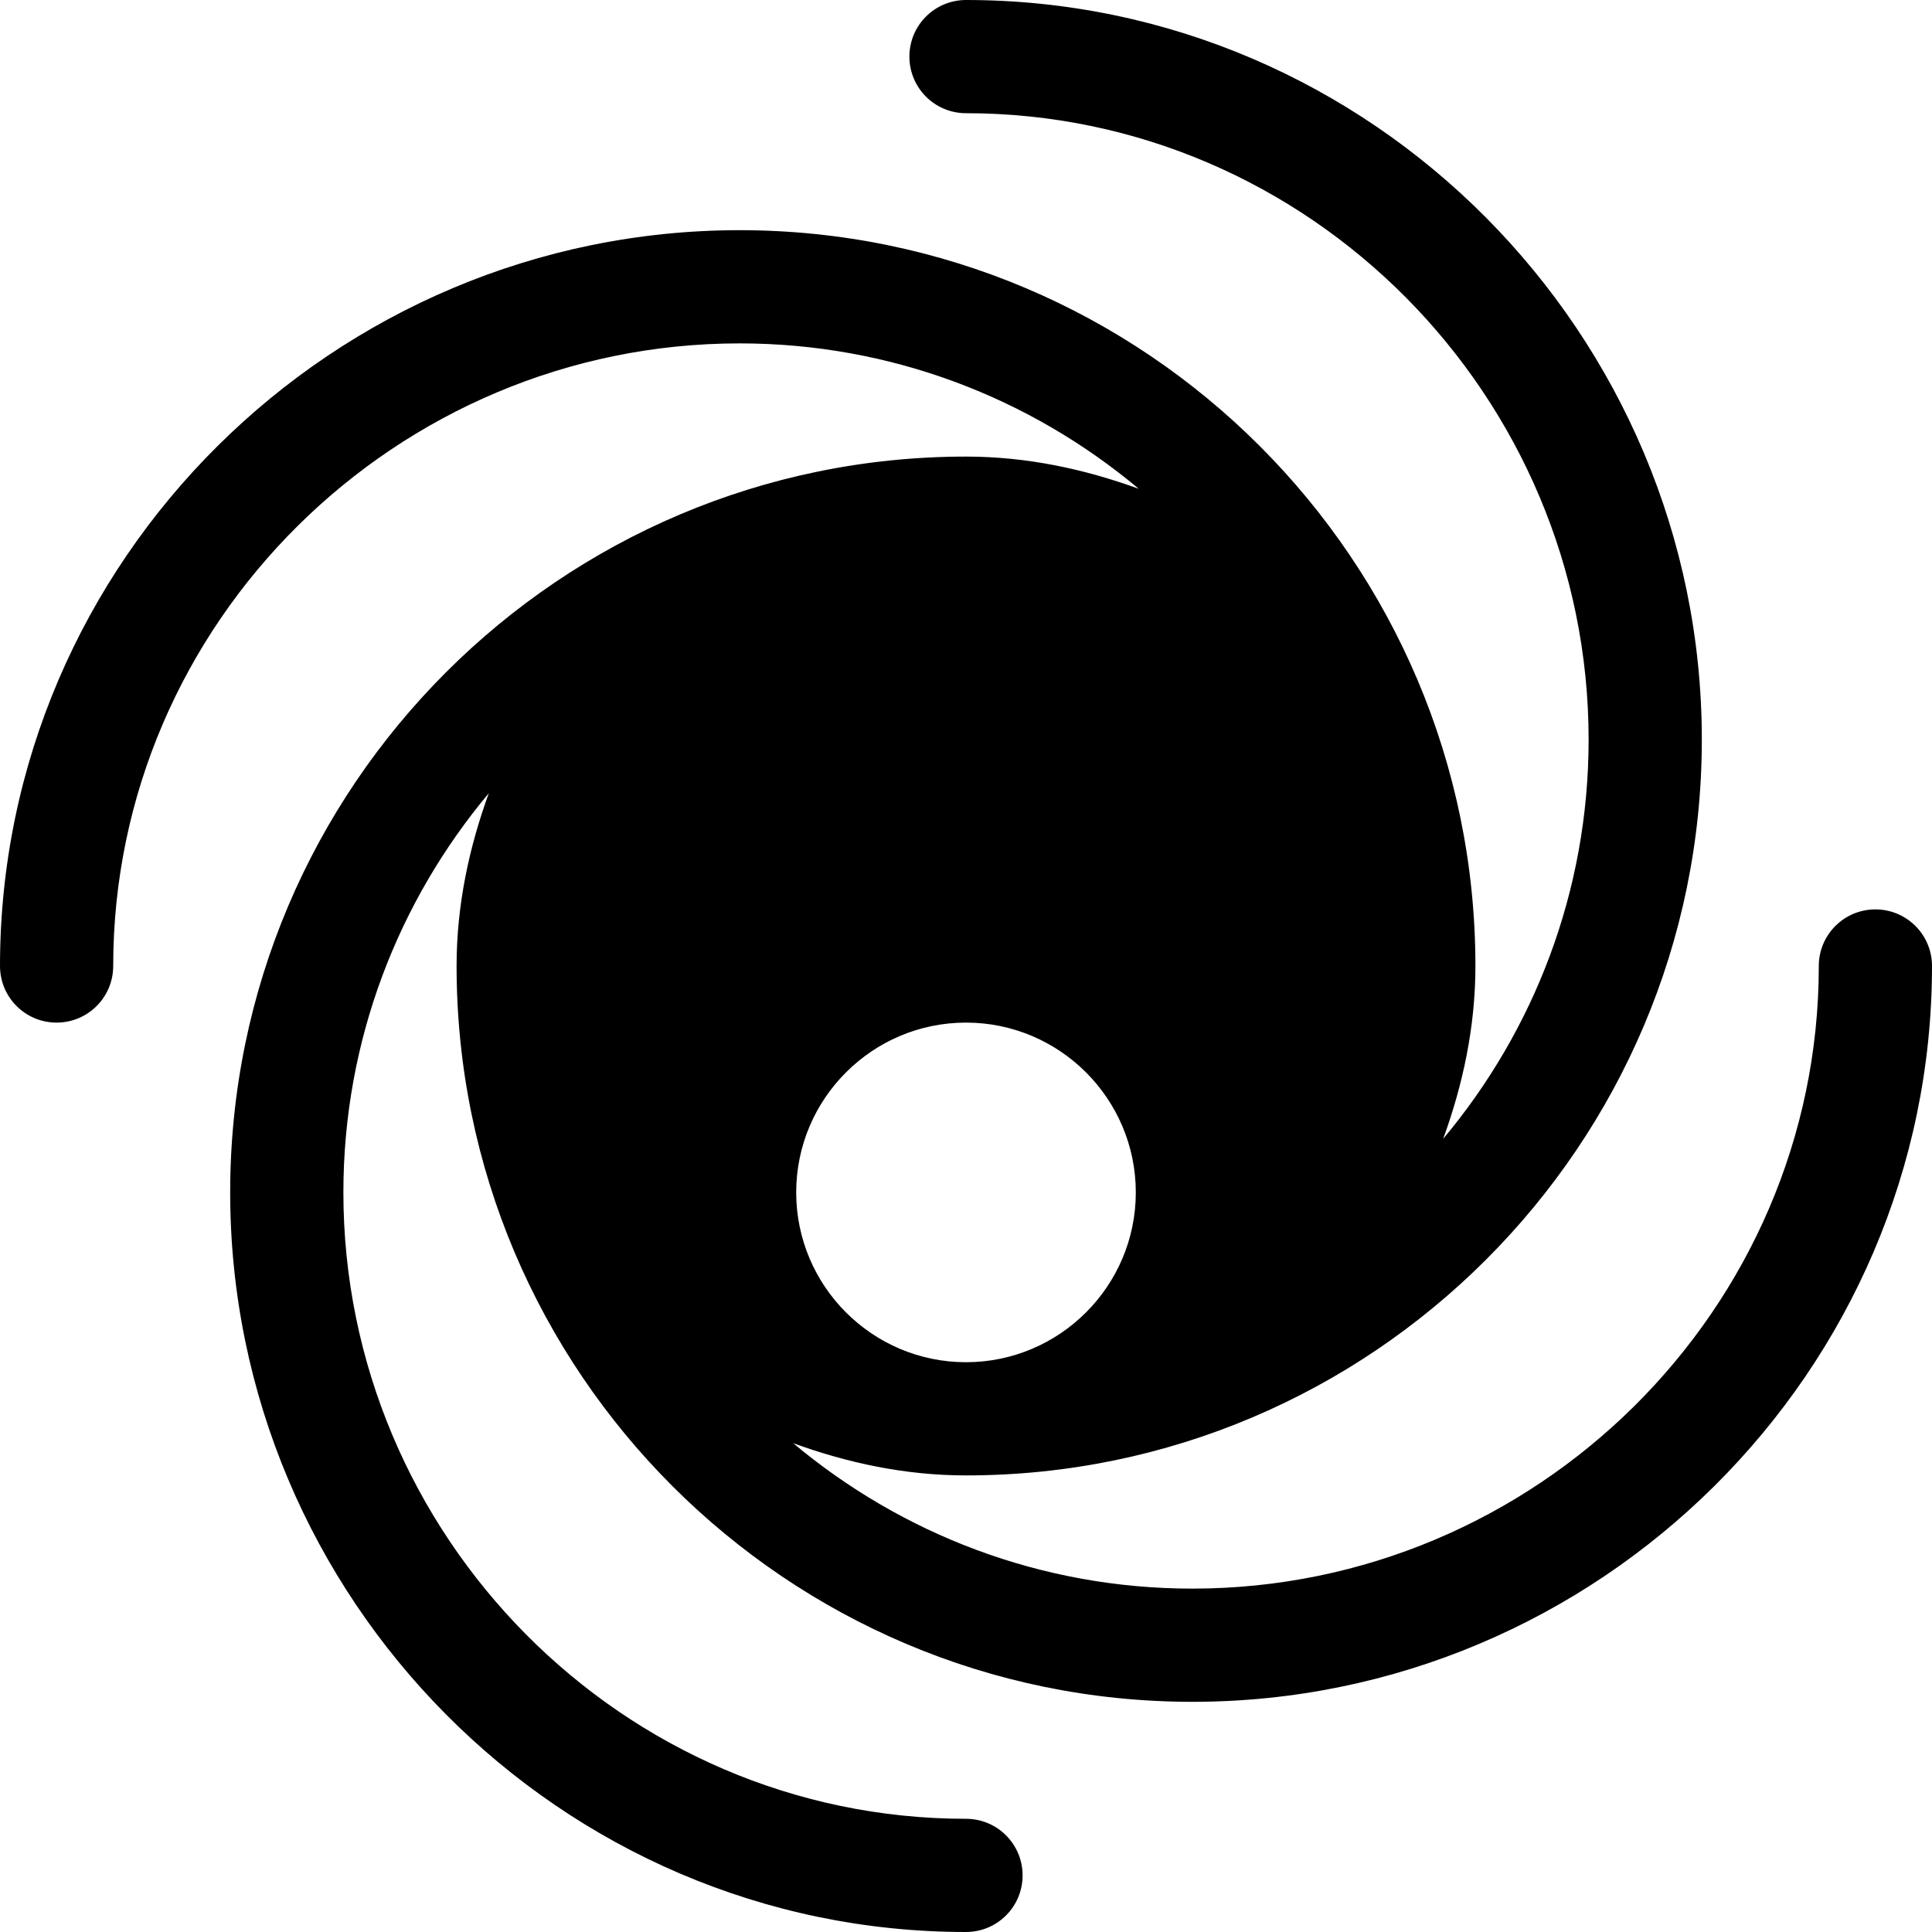 <?xml version="1.0" encoding="iso-8859-1"?>
<!-- Generator: Adobe Illustrator 19.0.0, SVG Export Plug-In . SVG Version: 6.00 Build 0)  -->
<svg version="1.1" id="Capa_1" xmlns="http://www.w3.org/2000/svg" xmlns:xlink="http://www.w3.org/1999/xlink" x="0px" y="0px"
	 viewBox="0 0 512 512" style="enable-background:new 0 0 512 512;" xml:space="preserve">
<g>
	<g>
		<path d="M497,241c-8.291,0-15,6.709-15,15c0,90.981-75.019,165-166,165c-40.237,0-77.122-14.518-105.789-38.538
			C224.574,387.682,239.856,391,256,391c107.52,0,195-87.48,195-195S363.52,0,256,0c-8.291,0-15,6.709-15,15s6.709,15,15,15
			c90.981,0,165,75.019,165,166c0,40.237-14.518,77.122-38.538,105.789C387.682,287.426,391,272.144,391,256
			c0-107.52-87.48-195-195-195S0,148.48,0,256c0,8.291,6.709,15,15,15s15-6.709,15-15c0-90.981,75.019-165,166-165
			c40.237,0,77.122,14.518,105.789,38.538C287.426,124.318,272.144,121,256,121c-107.52,0-195,87.48-195,195s87.48,196,195,196
			c8.291,0,15-6.709,15-15c0-8.291-6.709-15-15-15c-90.981,0-165-75.019-165-166c0-40.237,14.518-77.122,38.538-105.789
			C124.318,224.574,121,239.856,121,256c0,107.52,87.48,195,195,195s196-87.48,196-195C512,247.709,505.291,241,497,241z M256,271
			c24.814,0,45,20.186,45,45c0,24.814-20.186,45-45,45c-24.814,0-45-20.186-45-45C211,291.186,231.186,271,256,271z"/>
	</g>
</g>
<g>
</g>
<g>
</g>
<g>
</g>
<g>
</g>
<g>
</g>
<g>
</g>
<g>
</g>
<g>
</g>
<g>
</g>
<g>
</g>
<g>
</g>
<g>
</g>
<g>
</g>
<g>
</g>
<g>
</g>
</svg>
